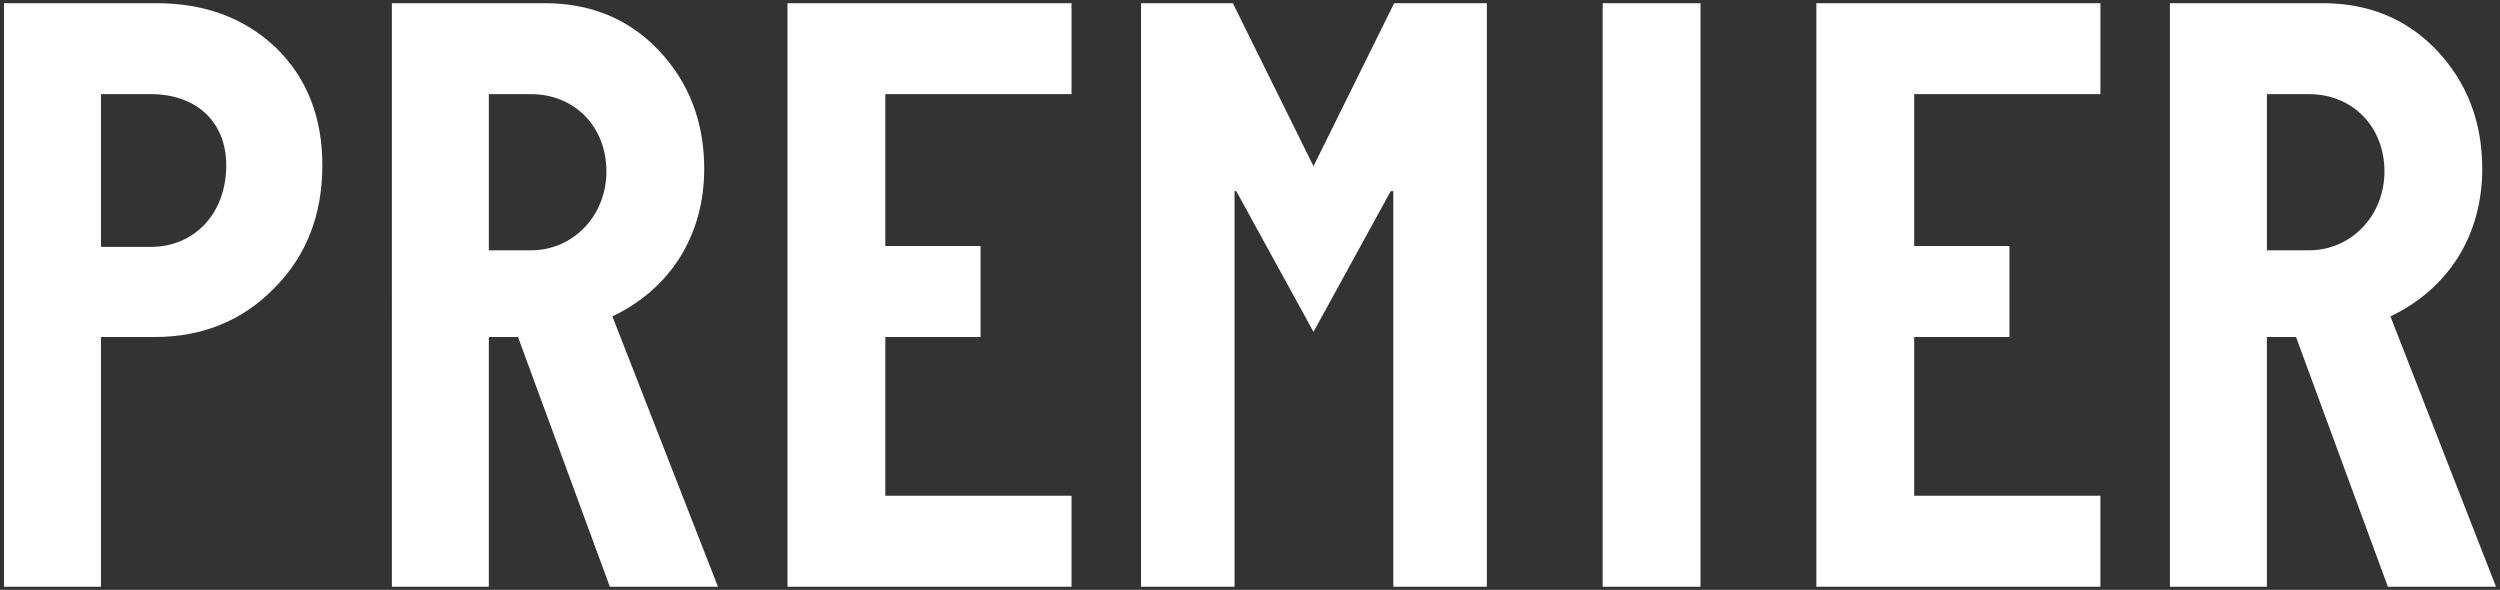 <?xml version="1.0" encoding="utf-8"?>
<!-- Generator: Adobe Illustrator 26.3.1, SVG Export Plug-In . SVG Version: 6.00 Build 0)  -->
<svg version="1.1" xmlns="http://www.w3.org/2000/svg" xmlns:xlink="http://www.w3.org/1999/xlink" x="0px" y="0px"
	 viewBox="0 0 178 42" style="enable-background:new 0 0 178 42;" xml:space="preserve">
<rect x="0" y="0" width="178" height="42" fill="#333333" stroke="none"/>
<style type="text/css">
	.st0{fill:#FFFFFF;}
</style>
<path class="st0" d="M7.189,23.995v17.779H0.285V0.226h10.814c3.483,0,6.293,1.039,8.554,3.178c2.2,2.138,3.299,4.949,3.299,8.37
	c0,3.544-1.161,6.477-3.421,8.737c-2.261,2.322-5.133,3.483-8.493,3.483H7.189z M7.189,6.703v10.876h3.543
	c3.116,0,5.377-2.383,5.377-5.805c0-3.116-2.139-5.071-5.377-5.071H7.189z"/>
<path class="st0" d="M51.119,41.774h-7.699l-6.538-17.779h-2.077v17.779h-6.904V0.226h10.875c3.238,0,5.988,1.1,8.126,3.36
	s3.238,5.071,3.238,8.432c0,4.645-2.322,8.493-6.538,10.51L51.119,41.774z M34.806,6.703v11.12H37.8
	c2.994,0,5.377-2.443,5.377-5.621c0-3.177-2.261-5.499-5.377-5.499H34.806z"/>
<path class="st0" d="M76.292,35.297v6.477H56.068V0.226h20.224v6.477H63.033v10.814h6.782v6.478h-6.782v11.303H76.292z"/>
<path class="st0" d="M105.864,0.226v41.548h-6.66V13.607H99.02l-5.499,10.021l-5.499-10.021H87.9v28.167h-6.66V0.226h6.538
	l5.743,11.609l5.744-11.609H105.864z"/>
<path class="st0" d="M121.076,0.226v41.548h-6.965V0.226H121.076z"/>
<path class="st0" d="M149.549,35.297v6.477h-20.224V0.226h20.224v6.477H136.29v10.814h6.782v6.478h-6.782v11.303H149.549z"/>
<path class="st0" d="M177.715,41.774h-7.699l-6.538-17.779h-2.077v17.779h-6.904V0.226h10.875c3.238,0,5.988,1.1,8.126,3.36
	s3.238,5.071,3.238,8.432c0,4.645-2.322,8.493-6.538,10.51L177.715,41.774z M161.402,6.703v11.12h2.994
	c2.994,0,5.377-2.443,5.377-5.621c0-3.177-2.261-5.499-5.377-5.499H161.402z"/>
</svg>
